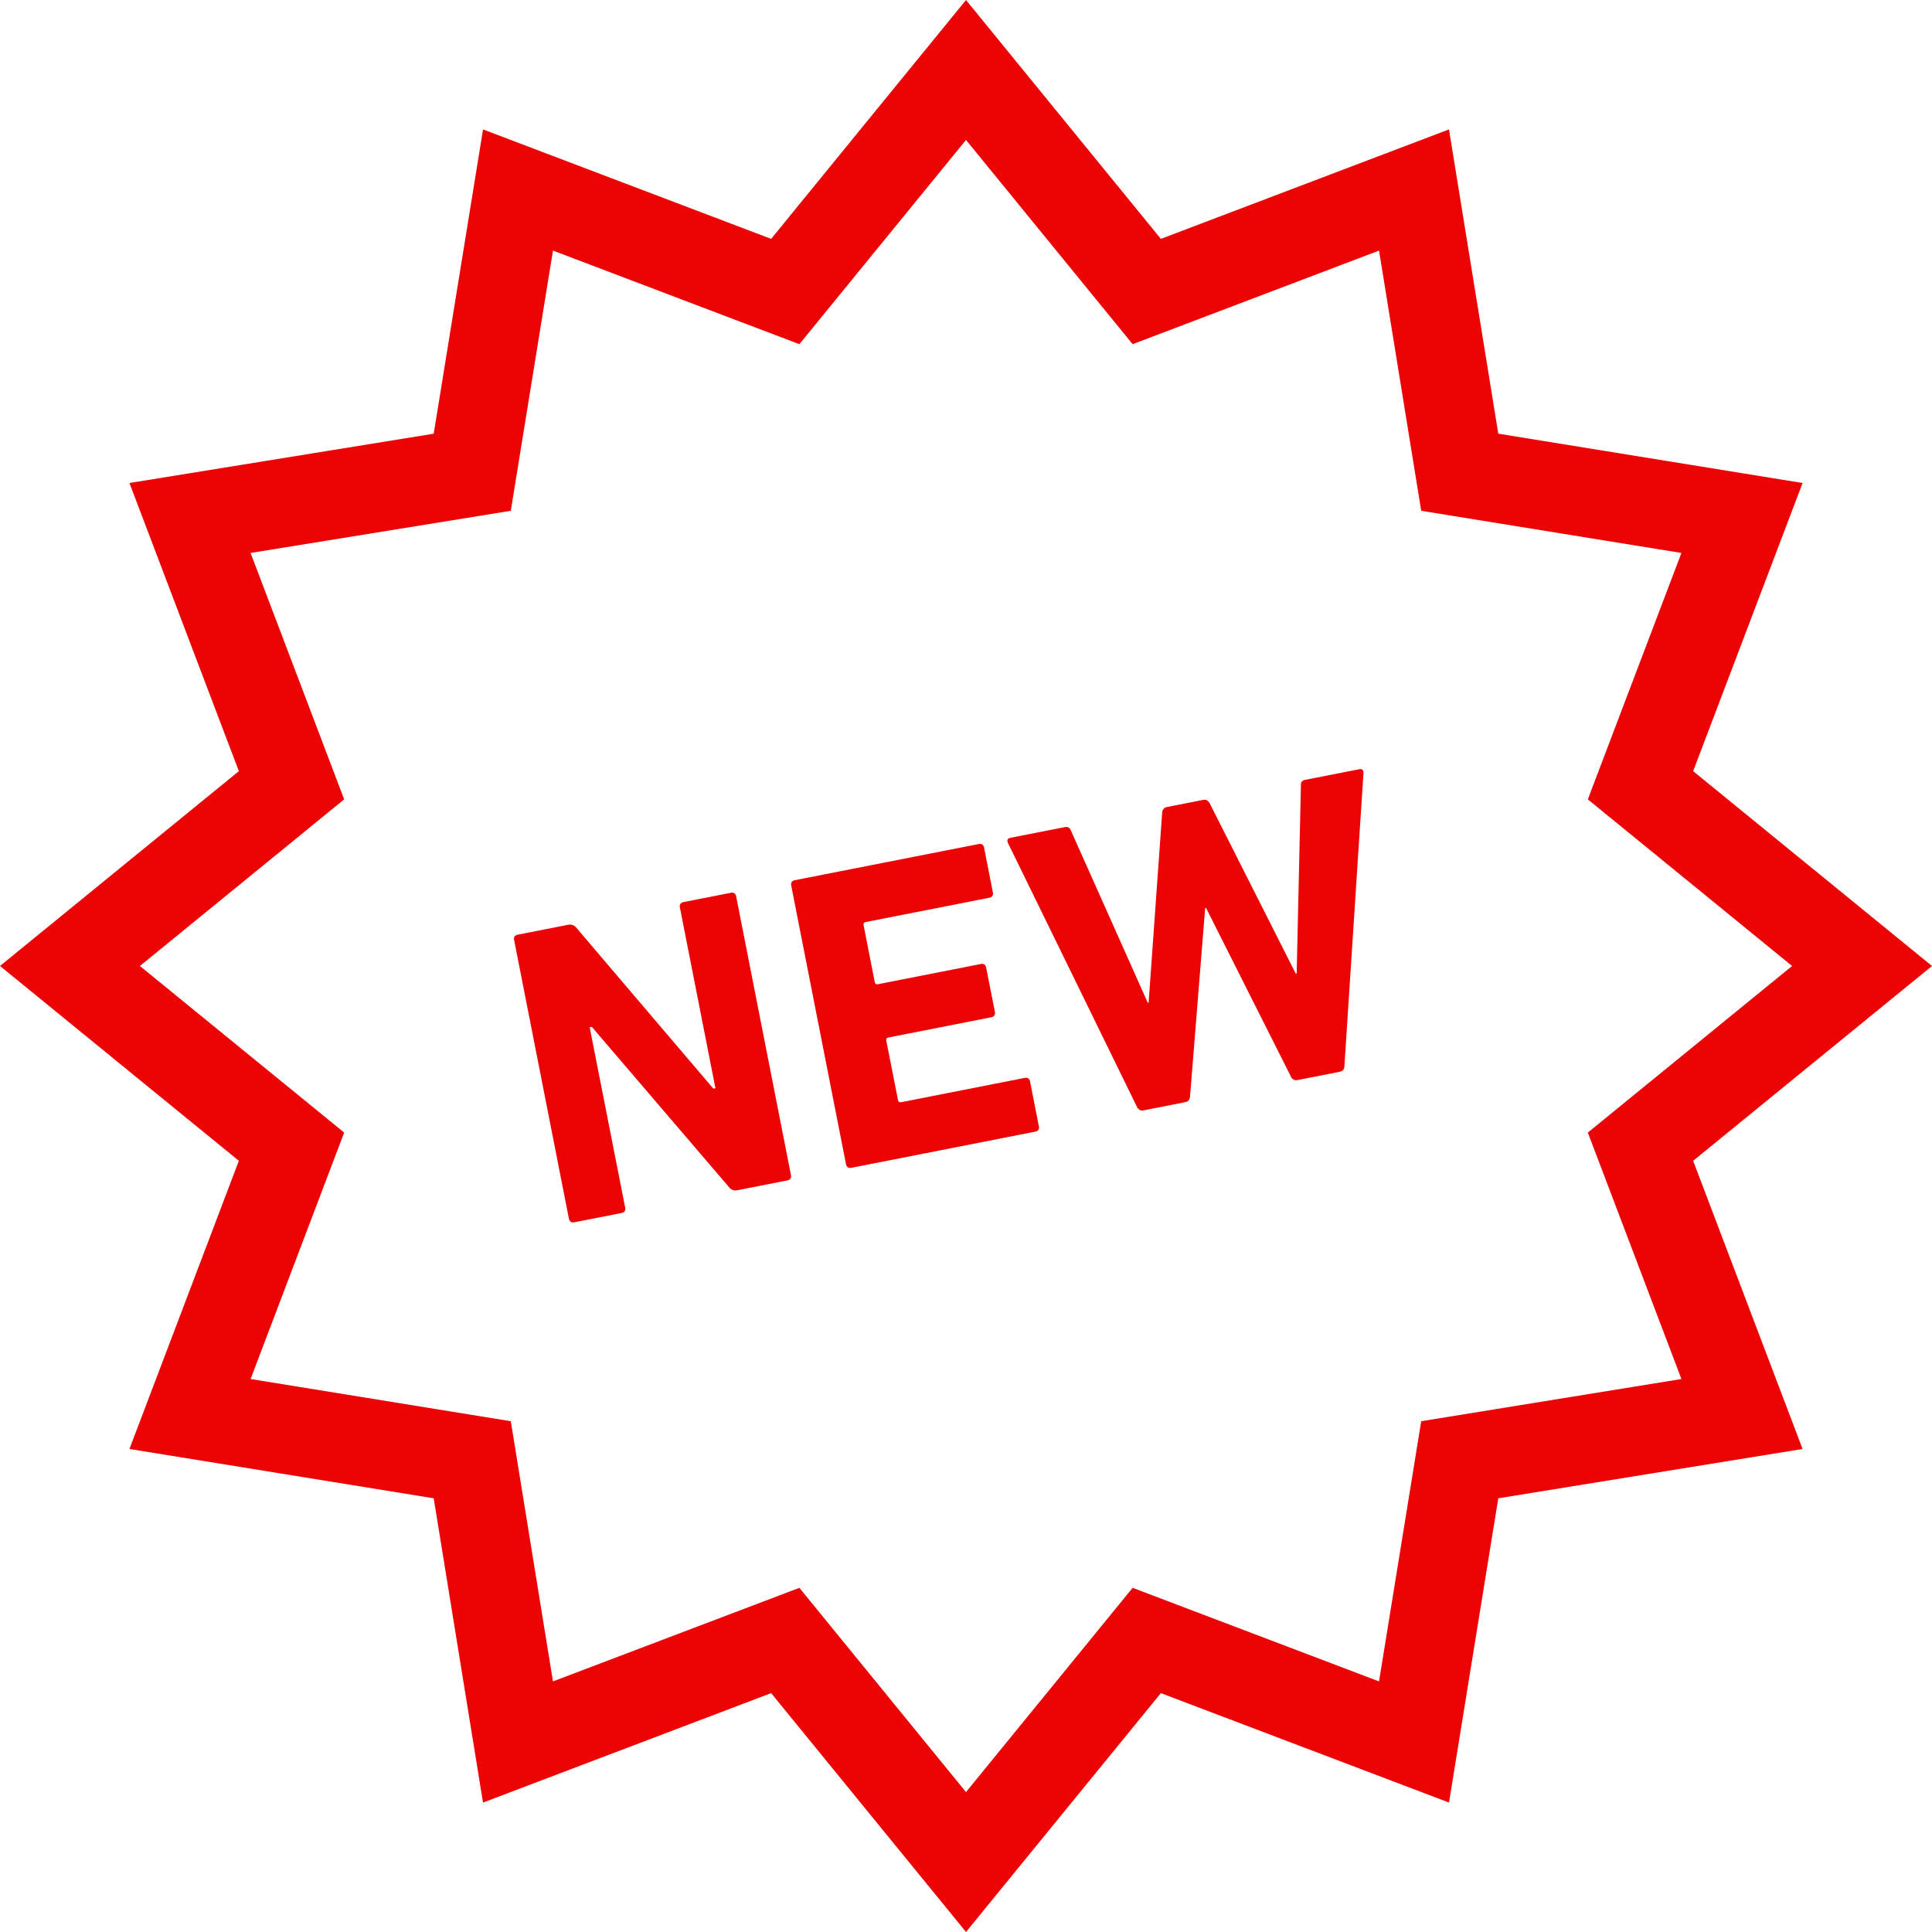<!--?xml version="1.0" encoding="utf-8"?-->
<!-- Generator: Adobe Illustrator 18.1.1, SVG Export Plug-In . SVG Version: 6.00 Build 0)  -->

<svg version="1.1" id="_x32_" xmlns="http://www.w3.org/2000/svg" xmlns:xlink="http://www.w3.org/1999/xlink" x="0px" y="0px" viewBox="0 0 512 512" style="width: 48px; height: 48px; opacity: 1;" xml:space="preserve">
<style type="text/css">
	.st0{fill:#4B4B4B;}
</style>
<g>
	<path class="st0" d="M512,255.997l-63.298-51.632L477.703,128l-80.641-13.072l-13.065-80.634L307.64,63.302L256,0.003l-9.083,11.13
		l-42.556,52.17L128.01,34.301l-13.072,80.634L34.304,128l28.995,76.364L0,255.99l63.299,51.633l-28.995,76.37l80.634,13.072
		l13.066,80.634l76.357-29.001L256,511.997l51.639-63.299l76.364,29.001l13.058-80.634l80.641-13.072l-29.001-76.37L512,255.997z
		 M376.634,376.637l-11.175,68.955l-65.3-24.803L256,474.92l-44.158-54.13l-65.3,24.796l-11.175-68.948l-68.955-11.182
		l24.796-65.312l-54.13-44.146l54.13-44.158l-24.796-65.3l68.955-11.175l11.175-68.956l65.3,24.803L256,37.087l44.158,54.124
		l65.3-24.803l11.175,68.956l68.961,11.175l-24.803,65.3l54.131,44.158l-54.131,44.146l24.803,65.312L376.634,376.637z" style="fill: rgb(236, 3, 3);"></path>
	<path class="st0" d="M193.741,236.582l-12.672,2.492c-0.668,0.137-1.033,0.667-0.903,1.346l9.43,47.972l-0.549,0.111l-36.345-42.68
		c-0.601-0.7-1.334-0.91-2.119-0.752l-13.457,2.648c-0.668,0.13-1.033,0.66-0.89,1.34l14.543,73.97
		c0.131,0.674,0.667,1.04,1.334,0.909l12.673-2.492c0.667-0.137,1.033-0.674,0.903-1.347l-9.417-47.859l0.562-0.111l36.423,42.55
		c0.601,0.7,1.23,0.922,2.131,0.752l13.34-2.629c0.667-0.131,1.033-0.667,0.889-1.347l-14.542-73.97
		C194.944,236.805,194.408,236.452,193.741,236.582z" style="fill: rgb(236, 3, 3);"></path>
	<path class="st0" d="M271.635,285.639l-32.852,6.46c-0.445,0.092-0.719-0.085-0.798-0.536l-3.113-15.805
		c-0.092-0.445,0.092-0.713,0.536-0.804l27.359-5.382c0.667-0.131,1.033-0.66,0.903-1.334l-2.341-11.882
		c-0.131-0.667-0.667-1.033-1.334-0.902l-27.36,5.382c-0.444,0.085-0.719-0.098-0.811-0.543l-2.968-15.132
		c-0.092-0.45,0.091-0.719,0.536-0.804l32.852-6.46c0.667-0.131,1.033-0.667,0.889-1.34l-2.354-11.987
		c-0.131-0.68-0.668-1.039-1.335-0.908l-48.873,9.612c-0.68,0.131-1.033,0.668-0.902,1.347l14.543,73.971
		c0.144,0.674,0.667,1.033,1.347,0.902l48.873-9.613c0.667-0.13,1.033-0.667,0.889-1.34l-2.354-11.993
		C272.838,285.874,272.302,285.508,271.635,285.639z" style="fill: rgb(236, 3, 3);"></path>
	<path class="st0" d="M360.227,203.847l-14.347,2.818c-0.784,0.151-1.164,0.582-1.124,1.393l-1.125,49.92l-0.236,0.046
		l-22.848-45.204c-0.366-0.641-0.902-0.994-1.569-0.863l-9.757,1.916c-0.772,0.157-1.138,0.686-1.23,1.412l-3.596,50.41
		l-0.222,0.046l-20.402-45.695c-0.235-0.661-0.772-1.014-1.556-0.857l-14.464,2.838c-0.785,0.157-0.915,0.647-0.667,1.301
		l34.264,70.093c0.366,0.628,0.902,0.994,1.57,0.863l11.208-2.21c0.784-0.15,1.15-0.693,1.242-1.406l4.015-50.03l0.222-0.046
		l22.547,44.806c0.353,0.628,0.889,0.994,1.674,0.837l11.208-2.204c0.785-0.15,1.255-0.712,1.243-1.412l5.061-77.829
		C361.312,204.089,361.012,203.691,360.227,203.847z" style="fill: rgb(236, 3, 3);"></path>
</g>
</svg>
